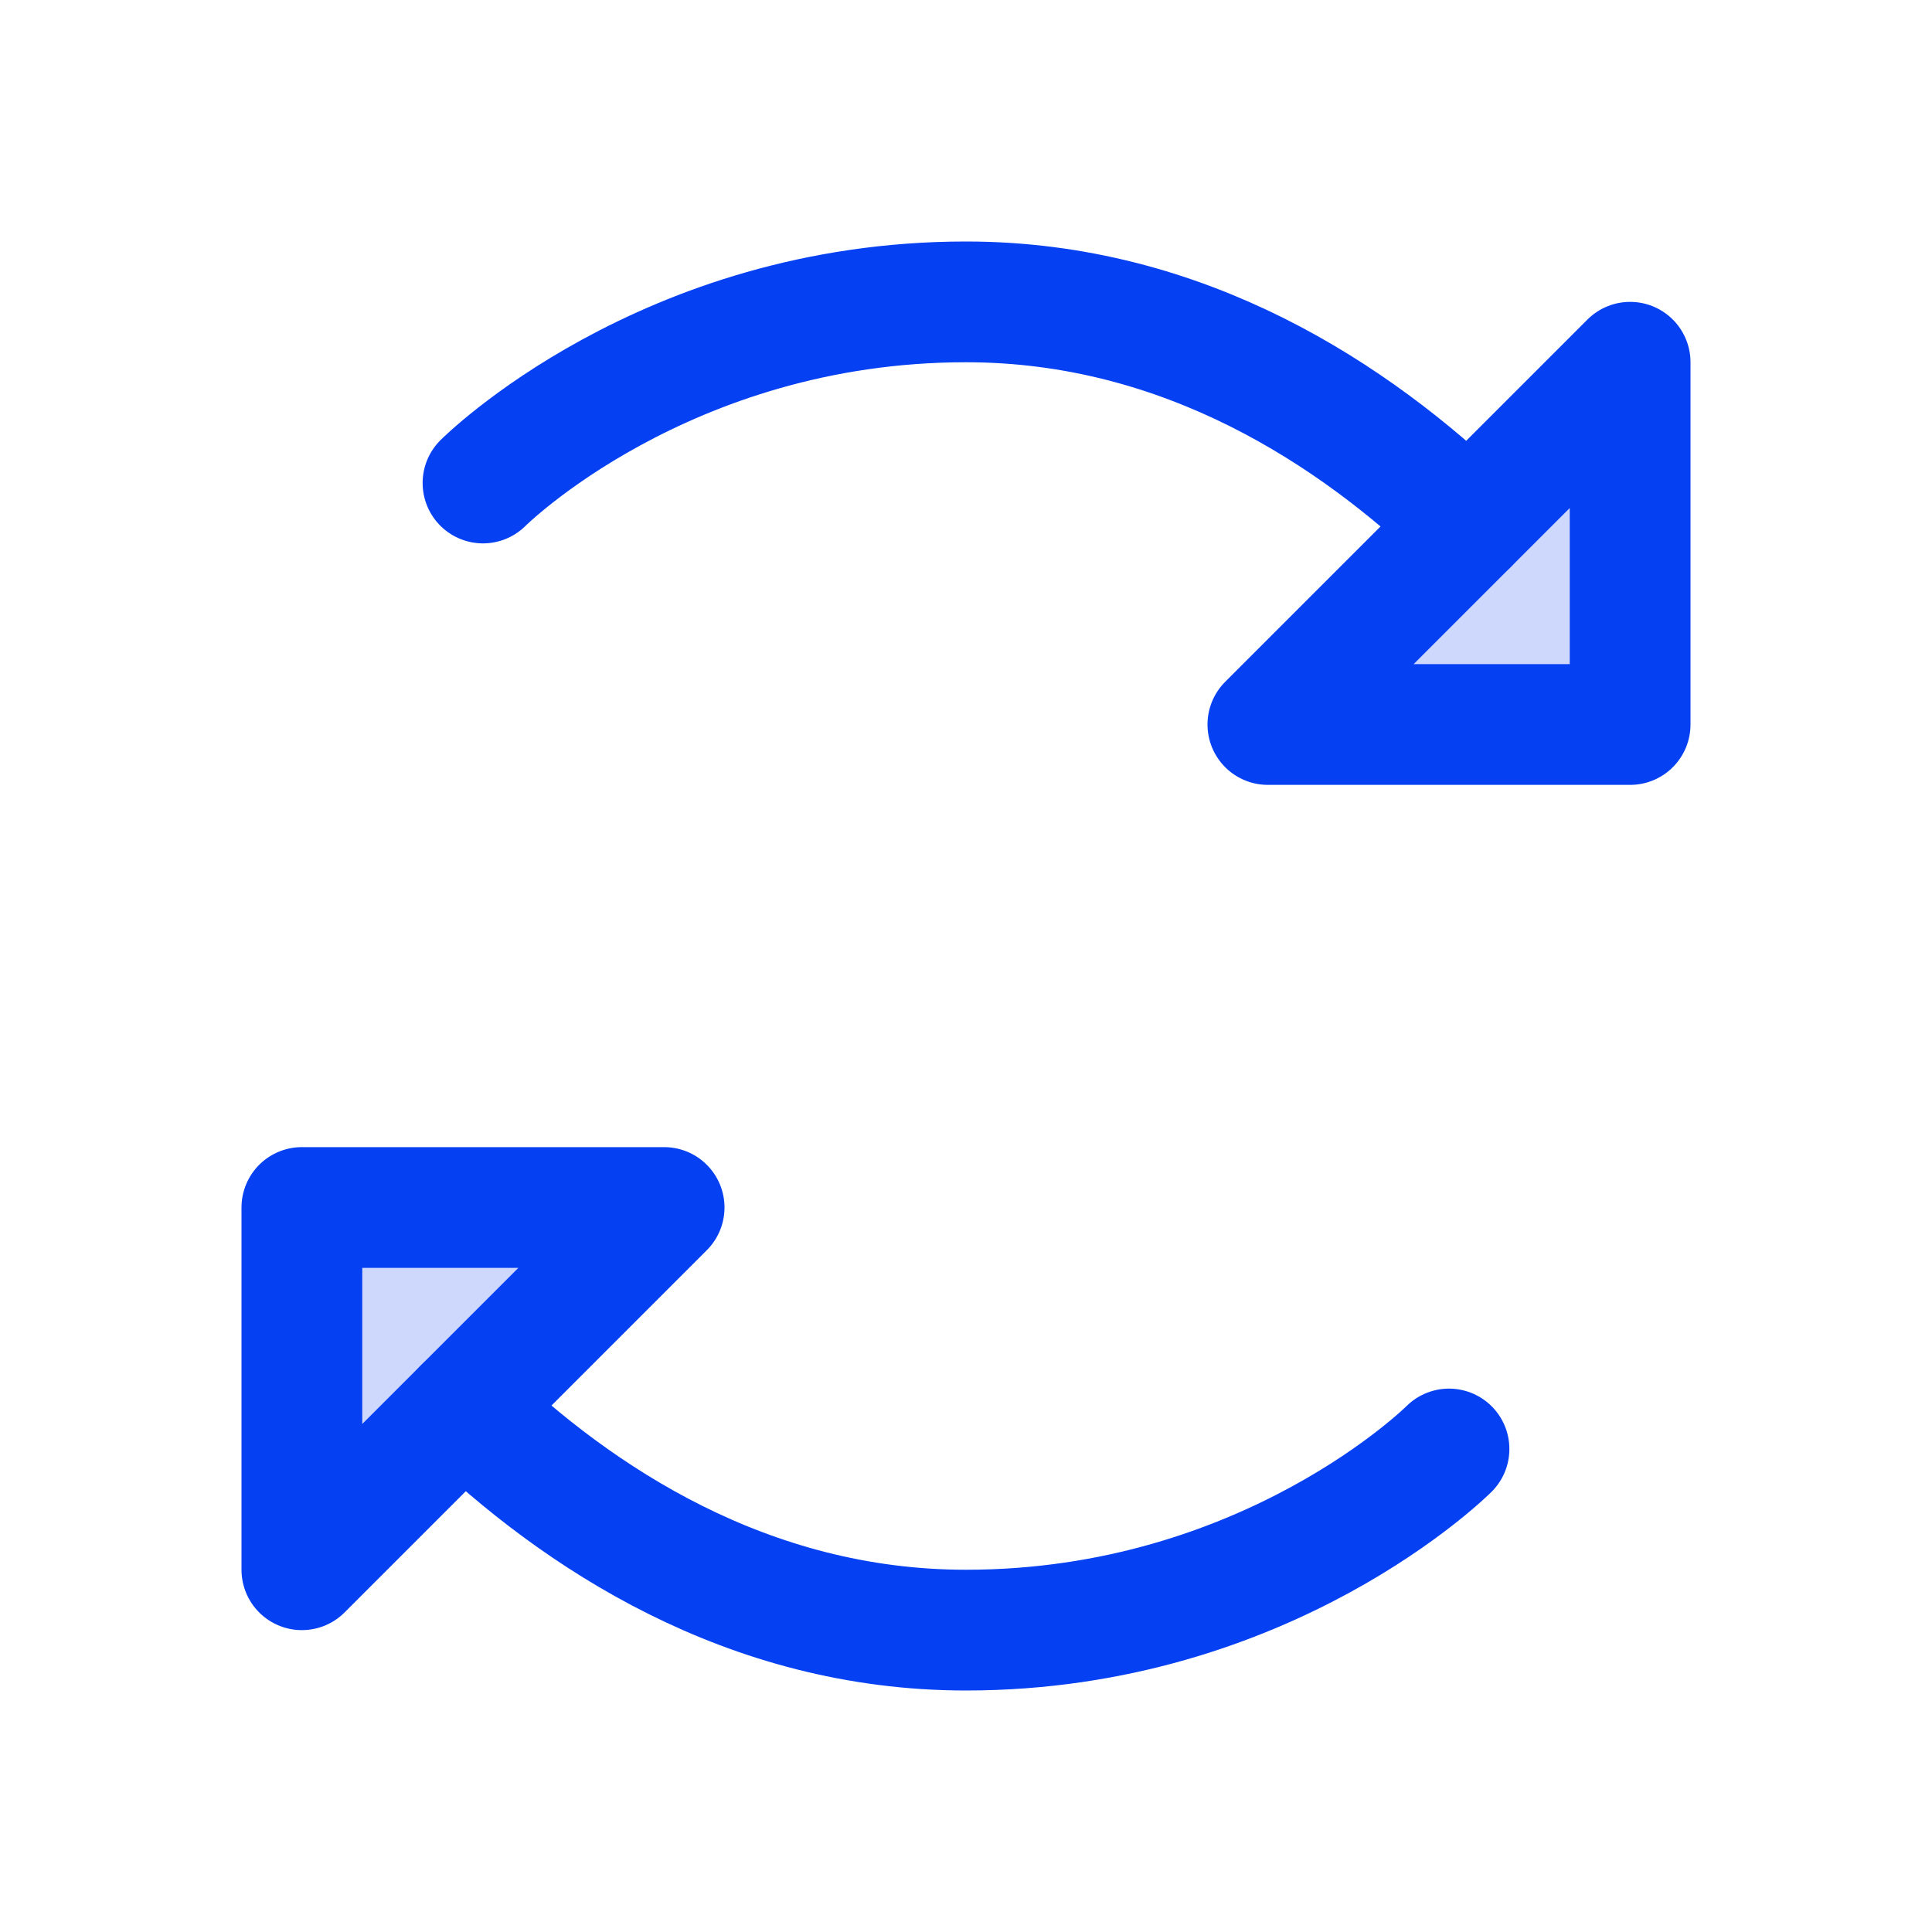 <svg xmlns="http://www.w3.org/2000/svg" height="256" width="256" viewBox="0 0 256 256"><title>arrows clockwise duotone</title><g fill="#0540f2" class="nc-icon-wrapper"><path fill="none" d="M0 0h256v256H0z"></path><path opacity=".2" d="M168 96h48V48l-48 48z"></path><path opacity=".2" d="M88 160H40v48l48-48z"></path><path fill="none" stroke="#0540f2" stroke-linecap="round" stroke-linejoin="round" stroke-width="16" d="M168 96h48V48l-48 48z"></path><path fill="none" stroke="#0540f2" stroke-linecap="round" stroke-linejoin="round" stroke-width="16" d="M88 160H40v48l48-48z"></path><path d="M192 192s-24 24-64 24c-29 0-51.52-15-66.54-29.46" fill="none" stroke="#0540f2" stroke-linecap="round" stroke-linejoin="round" stroke-width="16"></path><path d="M64 64s24-24 64-24c29 0 51.52 15 66.54 29.46" fill="none" stroke="#0540f2" stroke-linecap="round" stroke-linejoin="round" stroke-width="16"></path></g></svg>